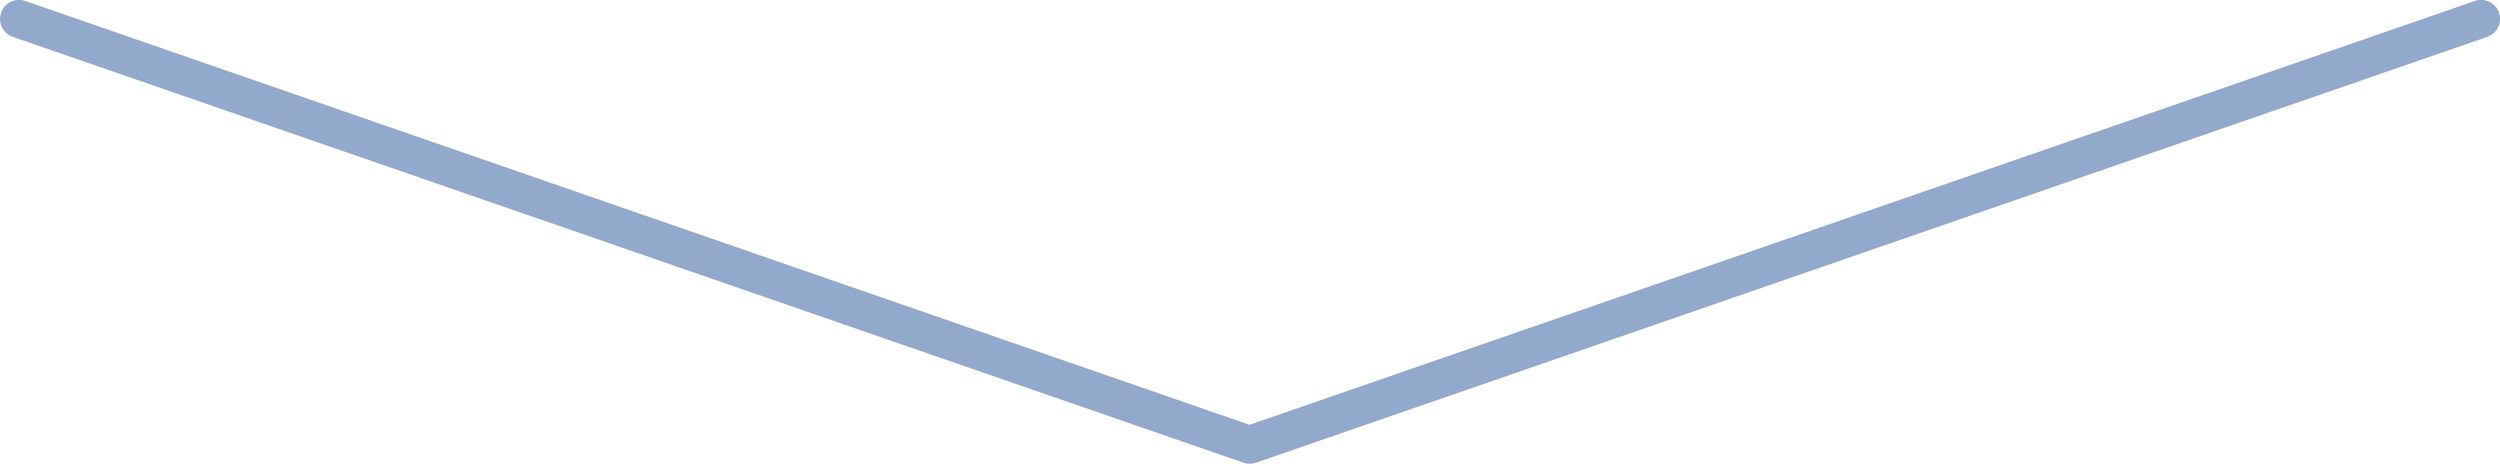 <svg xmlns="http://www.w3.org/2000/svg" width="69.88mm" height="12.96mm" viewBox="0 0 198.08 36.74"><defs><style>.cls-1{isolation:isolate;}.cls-2{fill:#93a9cc;mix-blend-mode:multiply;}</style></defs><g class="cls-1"><g id="レイヤー_2" data-name="レイヤー 2"><g id="文字"><path class="cls-2" d="M99,36.74a1.36,1.36,0,0,1-.49-.08L1,2.92A1.5,1.5,0,0,1,2,.08L99,33.66,196.09.08a1.5,1.5,0,0,1,1,2.84L99.53,36.66A1.4,1.4,0,0,1,99,36.74Z"/></g></g></g></svg>